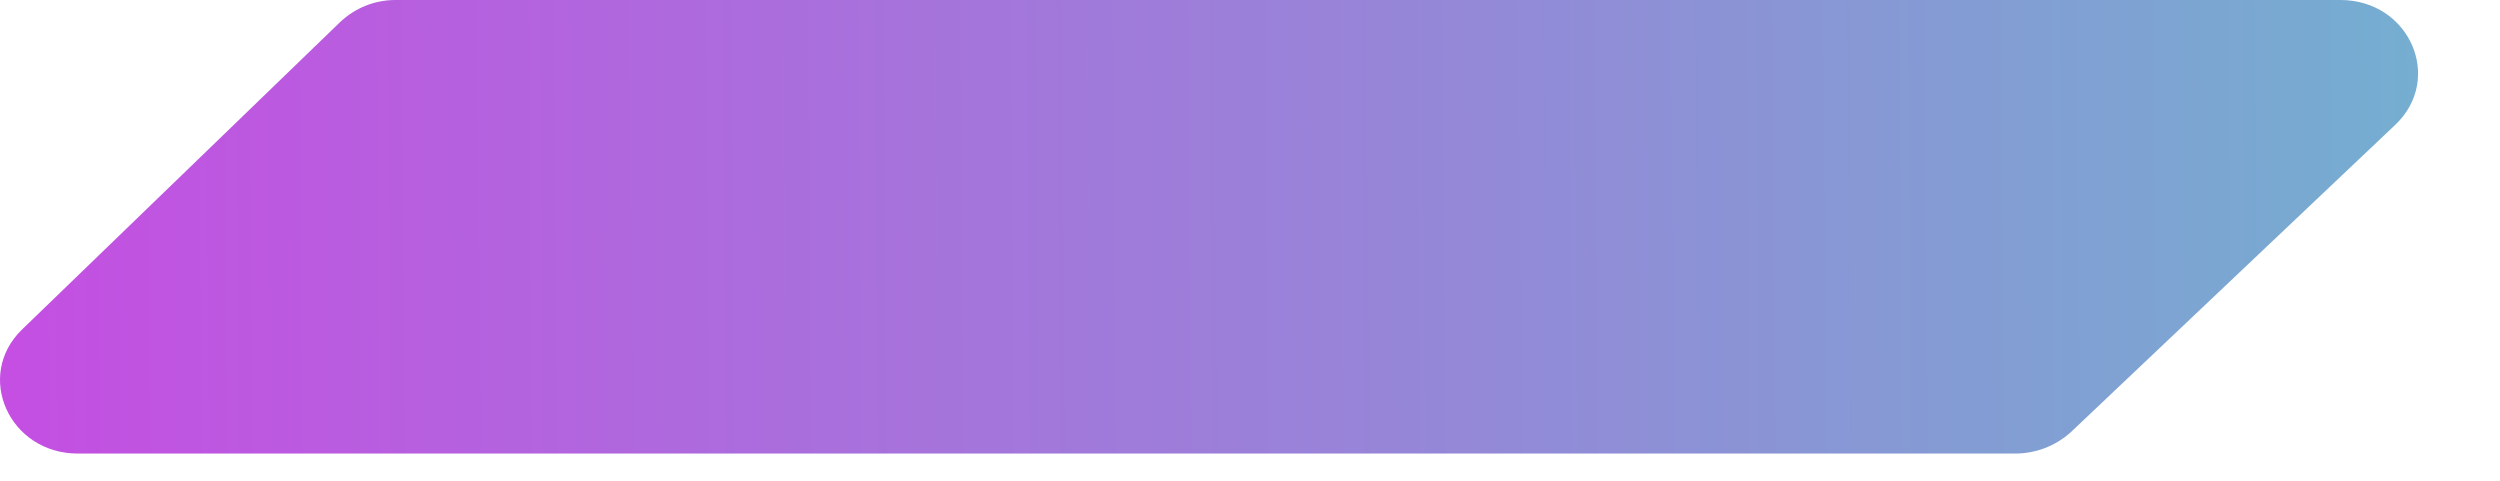 <?xml version="1.0" encoding="utf-8"?>
<svg xmlns="http://www.w3.org/2000/svg" fill="none" height="100%" overflow="visible" preserveAspectRatio="none" style="display: block;" viewBox="0 0 26 5" width="100%">
<path d="M21.535 4.496C21.377 4.638 21.173 4.716 20.961 4.717H0.81C0.094 4.717 -0.266 3.907 0.229 3.427L3.539 0.228C3.694 0.082 3.899 0 4.111 0H24.339C25.062 0 25.415 0.819 24.912 1.297L21.535 4.496Z" fill="url(#paint0_linear_0_296)" id="Vector"/>
<defs>
<linearGradient gradientUnits="userSpaceOnUse" id="paint0_linear_0_296" x1="0.001" x2="25.626" y1="-9.462" y2="-9.659">
<stop stop-color="#C44FE2"/>
<stop offset="1" stop-color="#73B0D0"/>
</linearGradient>
</defs>
</svg>
